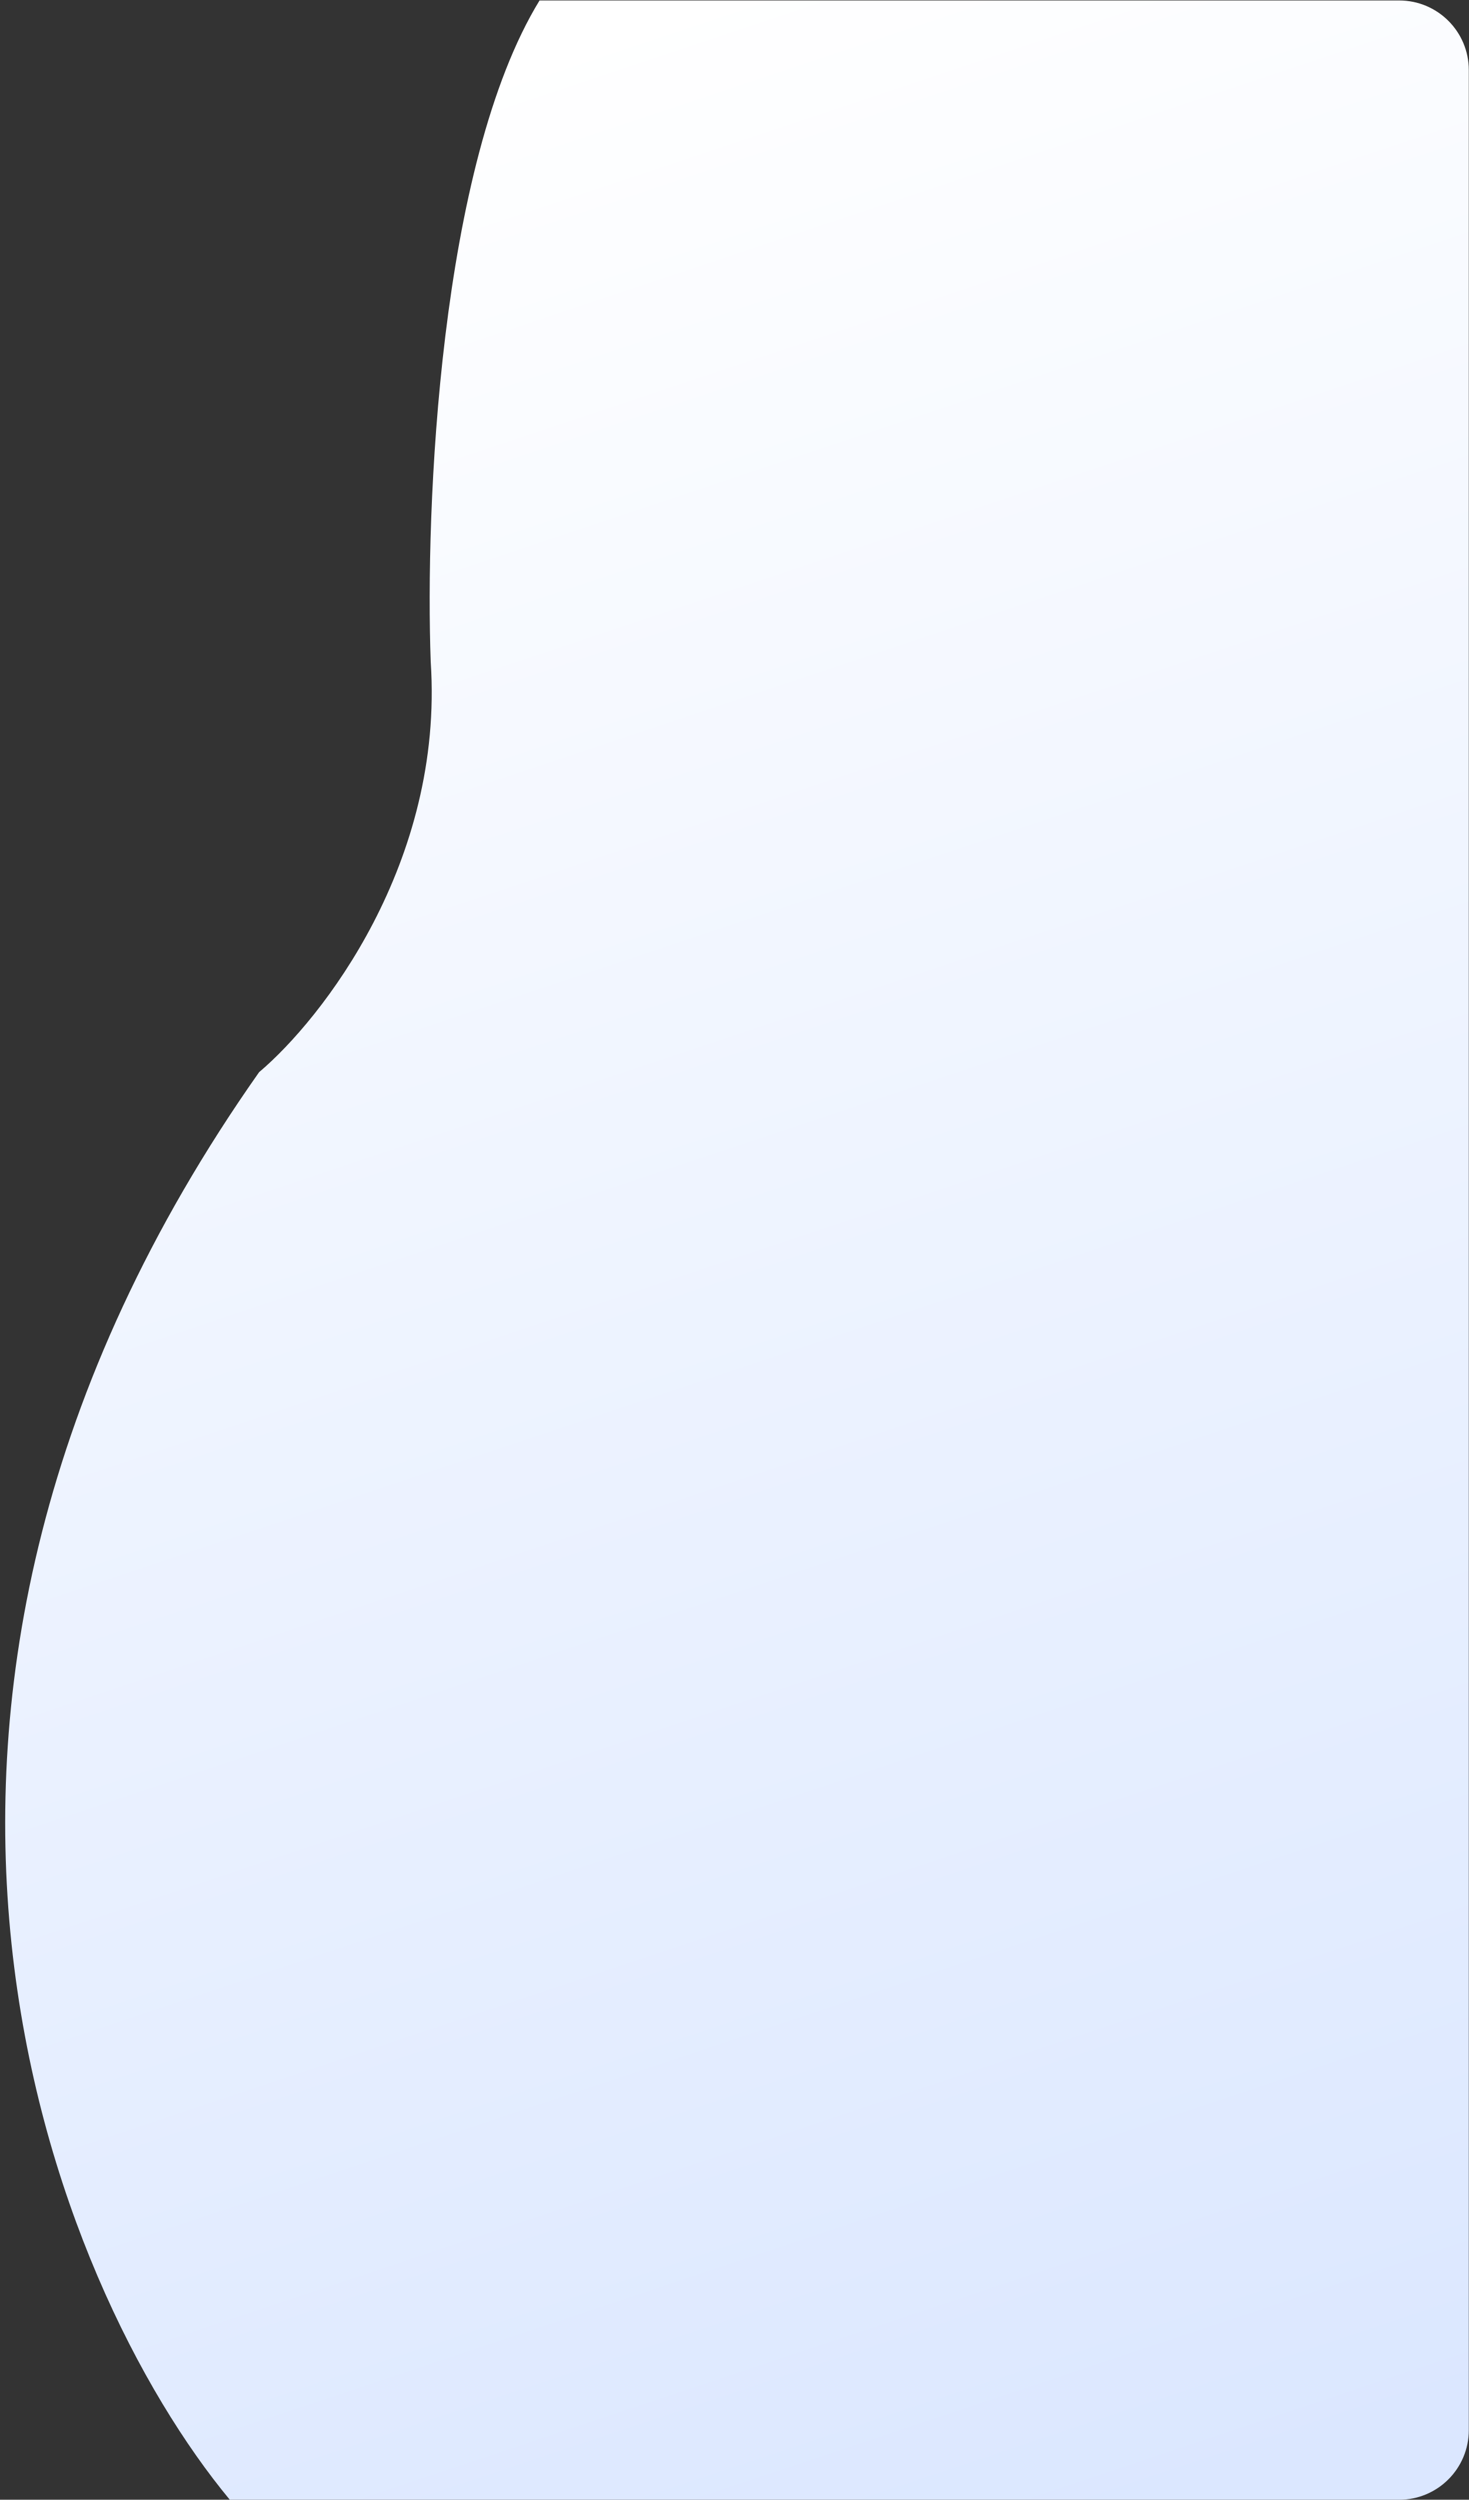 <svg width="211" height="359" viewBox="0 0 211 359" fill="none" xmlns="http://www.w3.org/2000/svg">
<rect x="0" y="0" width="211" height="359" fill="#333333" stroke="none"/>
<path d="M37.216 153.981C-26.755 244.887 7.756 328.538 33.008 359H200.971C206.494 359 210.971 354.523 210.971 349V10.067C210.971 4.544 206.494 0.067 200.971 0.067H77.498C63.069 23.635 61.065 73.216 61.867 95.061C63.79 123.92 46.234 146.366 37.216 153.981Z" fill="url(#paint0_linear_453_71)"/>
<defs>
<linearGradient id="paint0_linear_453_71" x1="75.656" y1="6.476" x2="191.25" y2="352.294" gradientUnits="userSpaceOnUse">
<stop stop-color="white"/>
<stop offset="1" stop-color="#DBE7FF"/>
</linearGradient>
</defs>
</svg>
